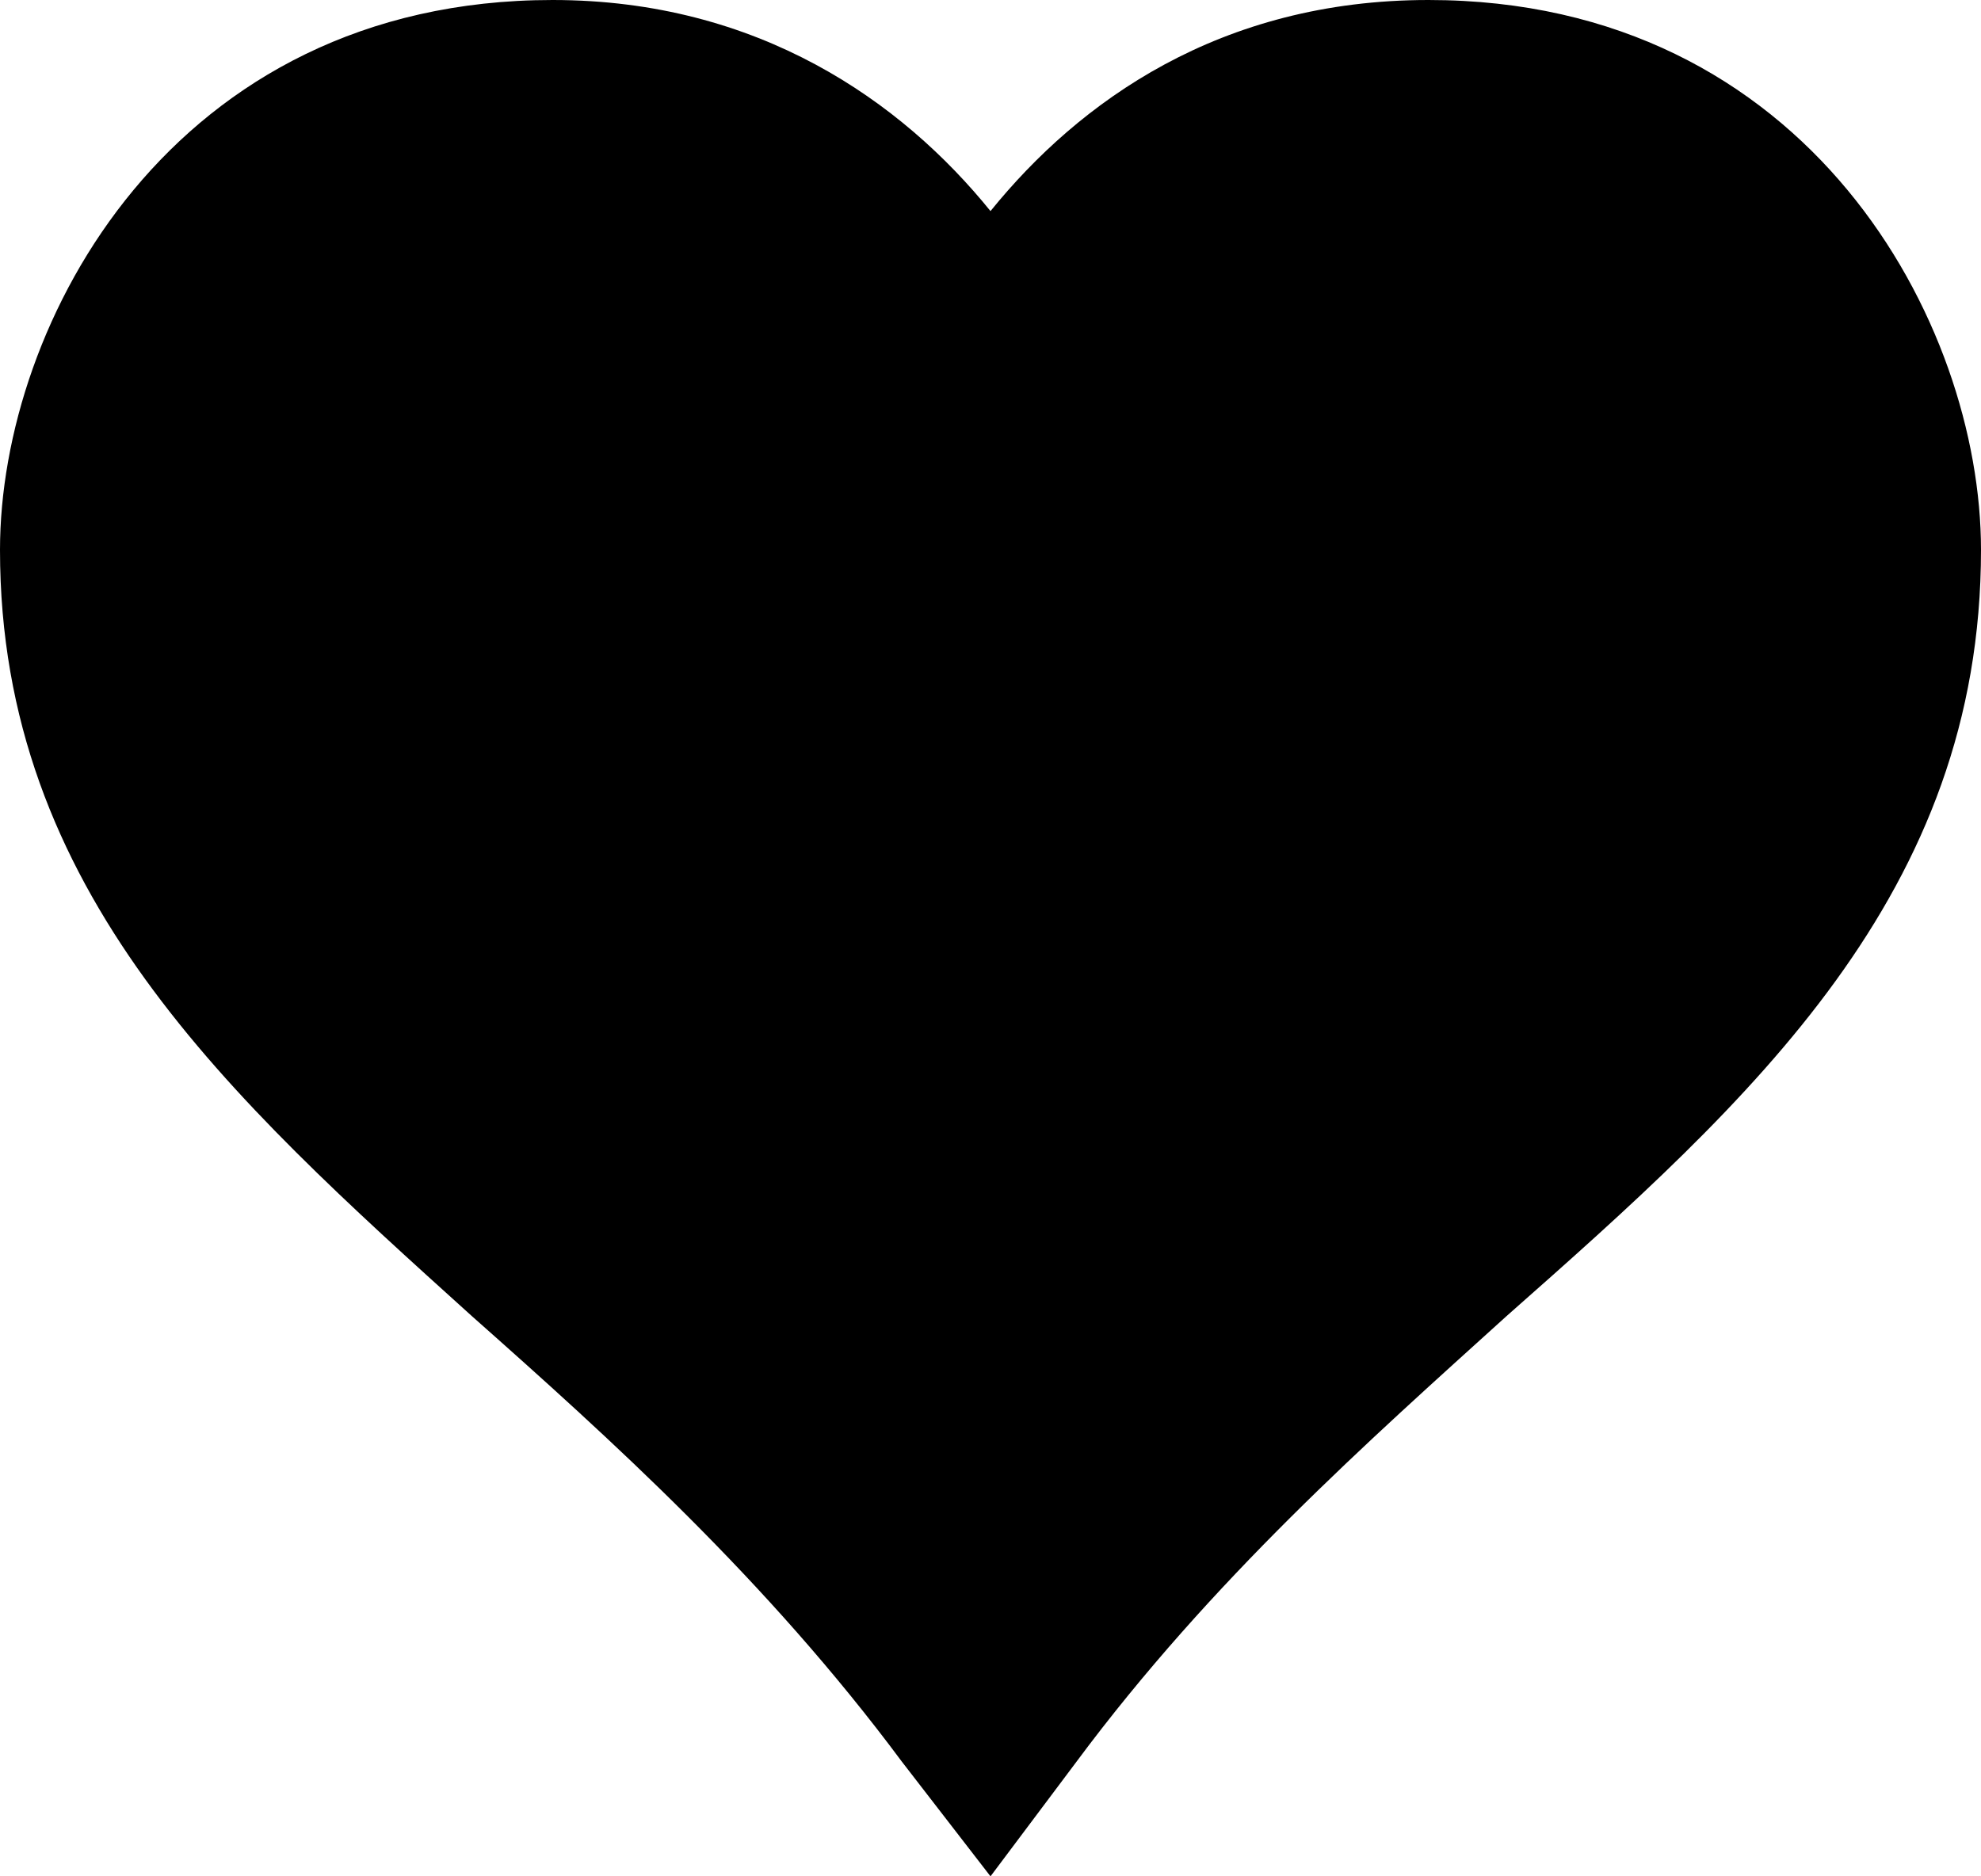 <?xml version="1.0" encoding="utf-8"?>
<!-- Generator: Adobe Illustrator 19.2.1, SVG Export Plug-In . SVG Version: 6.00 Build 0)  -->
<svg version="1.1" id="Layer_1" xmlns="http://www.w3.org/2000/svg" xmlns:xlink="http://www.w3.org/1999/xlink" x="0px" y="0px"
	 width="76px" height="72px" viewBox="0 0 76 72" style="enable-background:new 0 0 76 72;" xml:space="preserve">
<path d="M54.8,0c-8,0-13.4,3.9-16.8,8.1C34.6,3.9,29.1,0,21.2,0C6.6,0,0,12.4,0,21.1c0,13.1,8.8,21,18.1,29.4
	c5.3,4.7,11.3,10.1,16.5,17.1L38,72l3.3-4.4c5.2-7,11.2-12.3,16.5-17.1C67.2,42.2,76,34.3,76,21.1C76,12.4,69.4,0,54.8,0z"/>
</svg>

